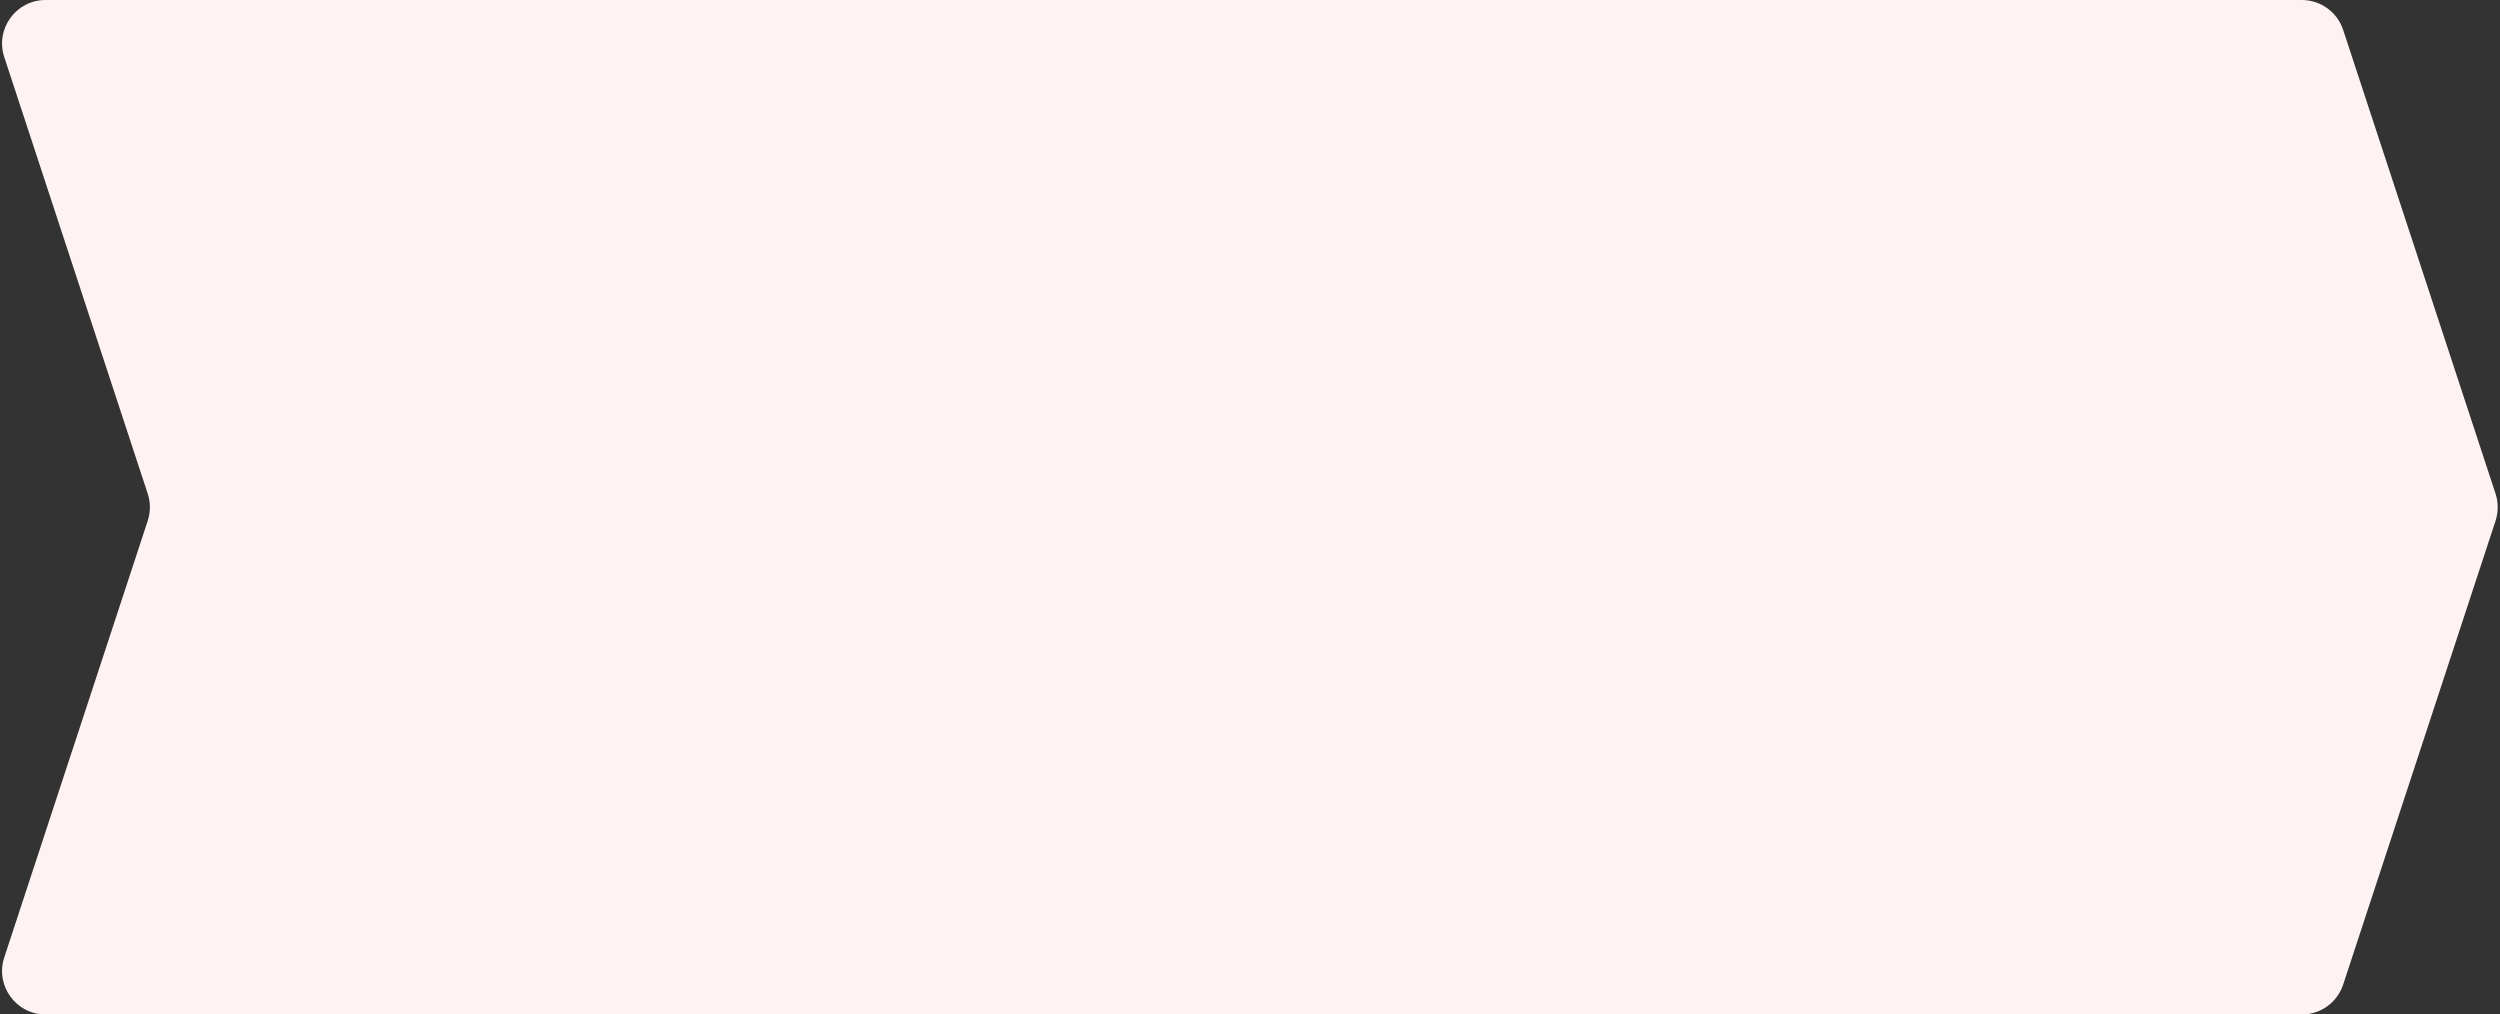 <svg width="345" height="140" viewBox="0 0 345 140" fill="none" xmlns="http://www.w3.org/2000/svg">
<rect x="0" y="0" width="345" height="140" fill="#333333" stroke="none"/>
<path d="M0.587 7.873C-0.688 3.993 2.202 0 6.287 0H317.656C320.248 0 322.547 1.665 323.356 4.127L344.385 68.127C344.784 69.344 344.784 70.656 344.385 71.873L323.356 135.873C322.547 138.335 320.248 140 317.656 140H6.287C2.202 140 -0.688 136.008 0.587 132.127L20.385 71.873C20.784 70.656 20.784 69.344 20.385 68.127L0.587 7.873Z" fill="#FFF2F2"/>
</svg>
